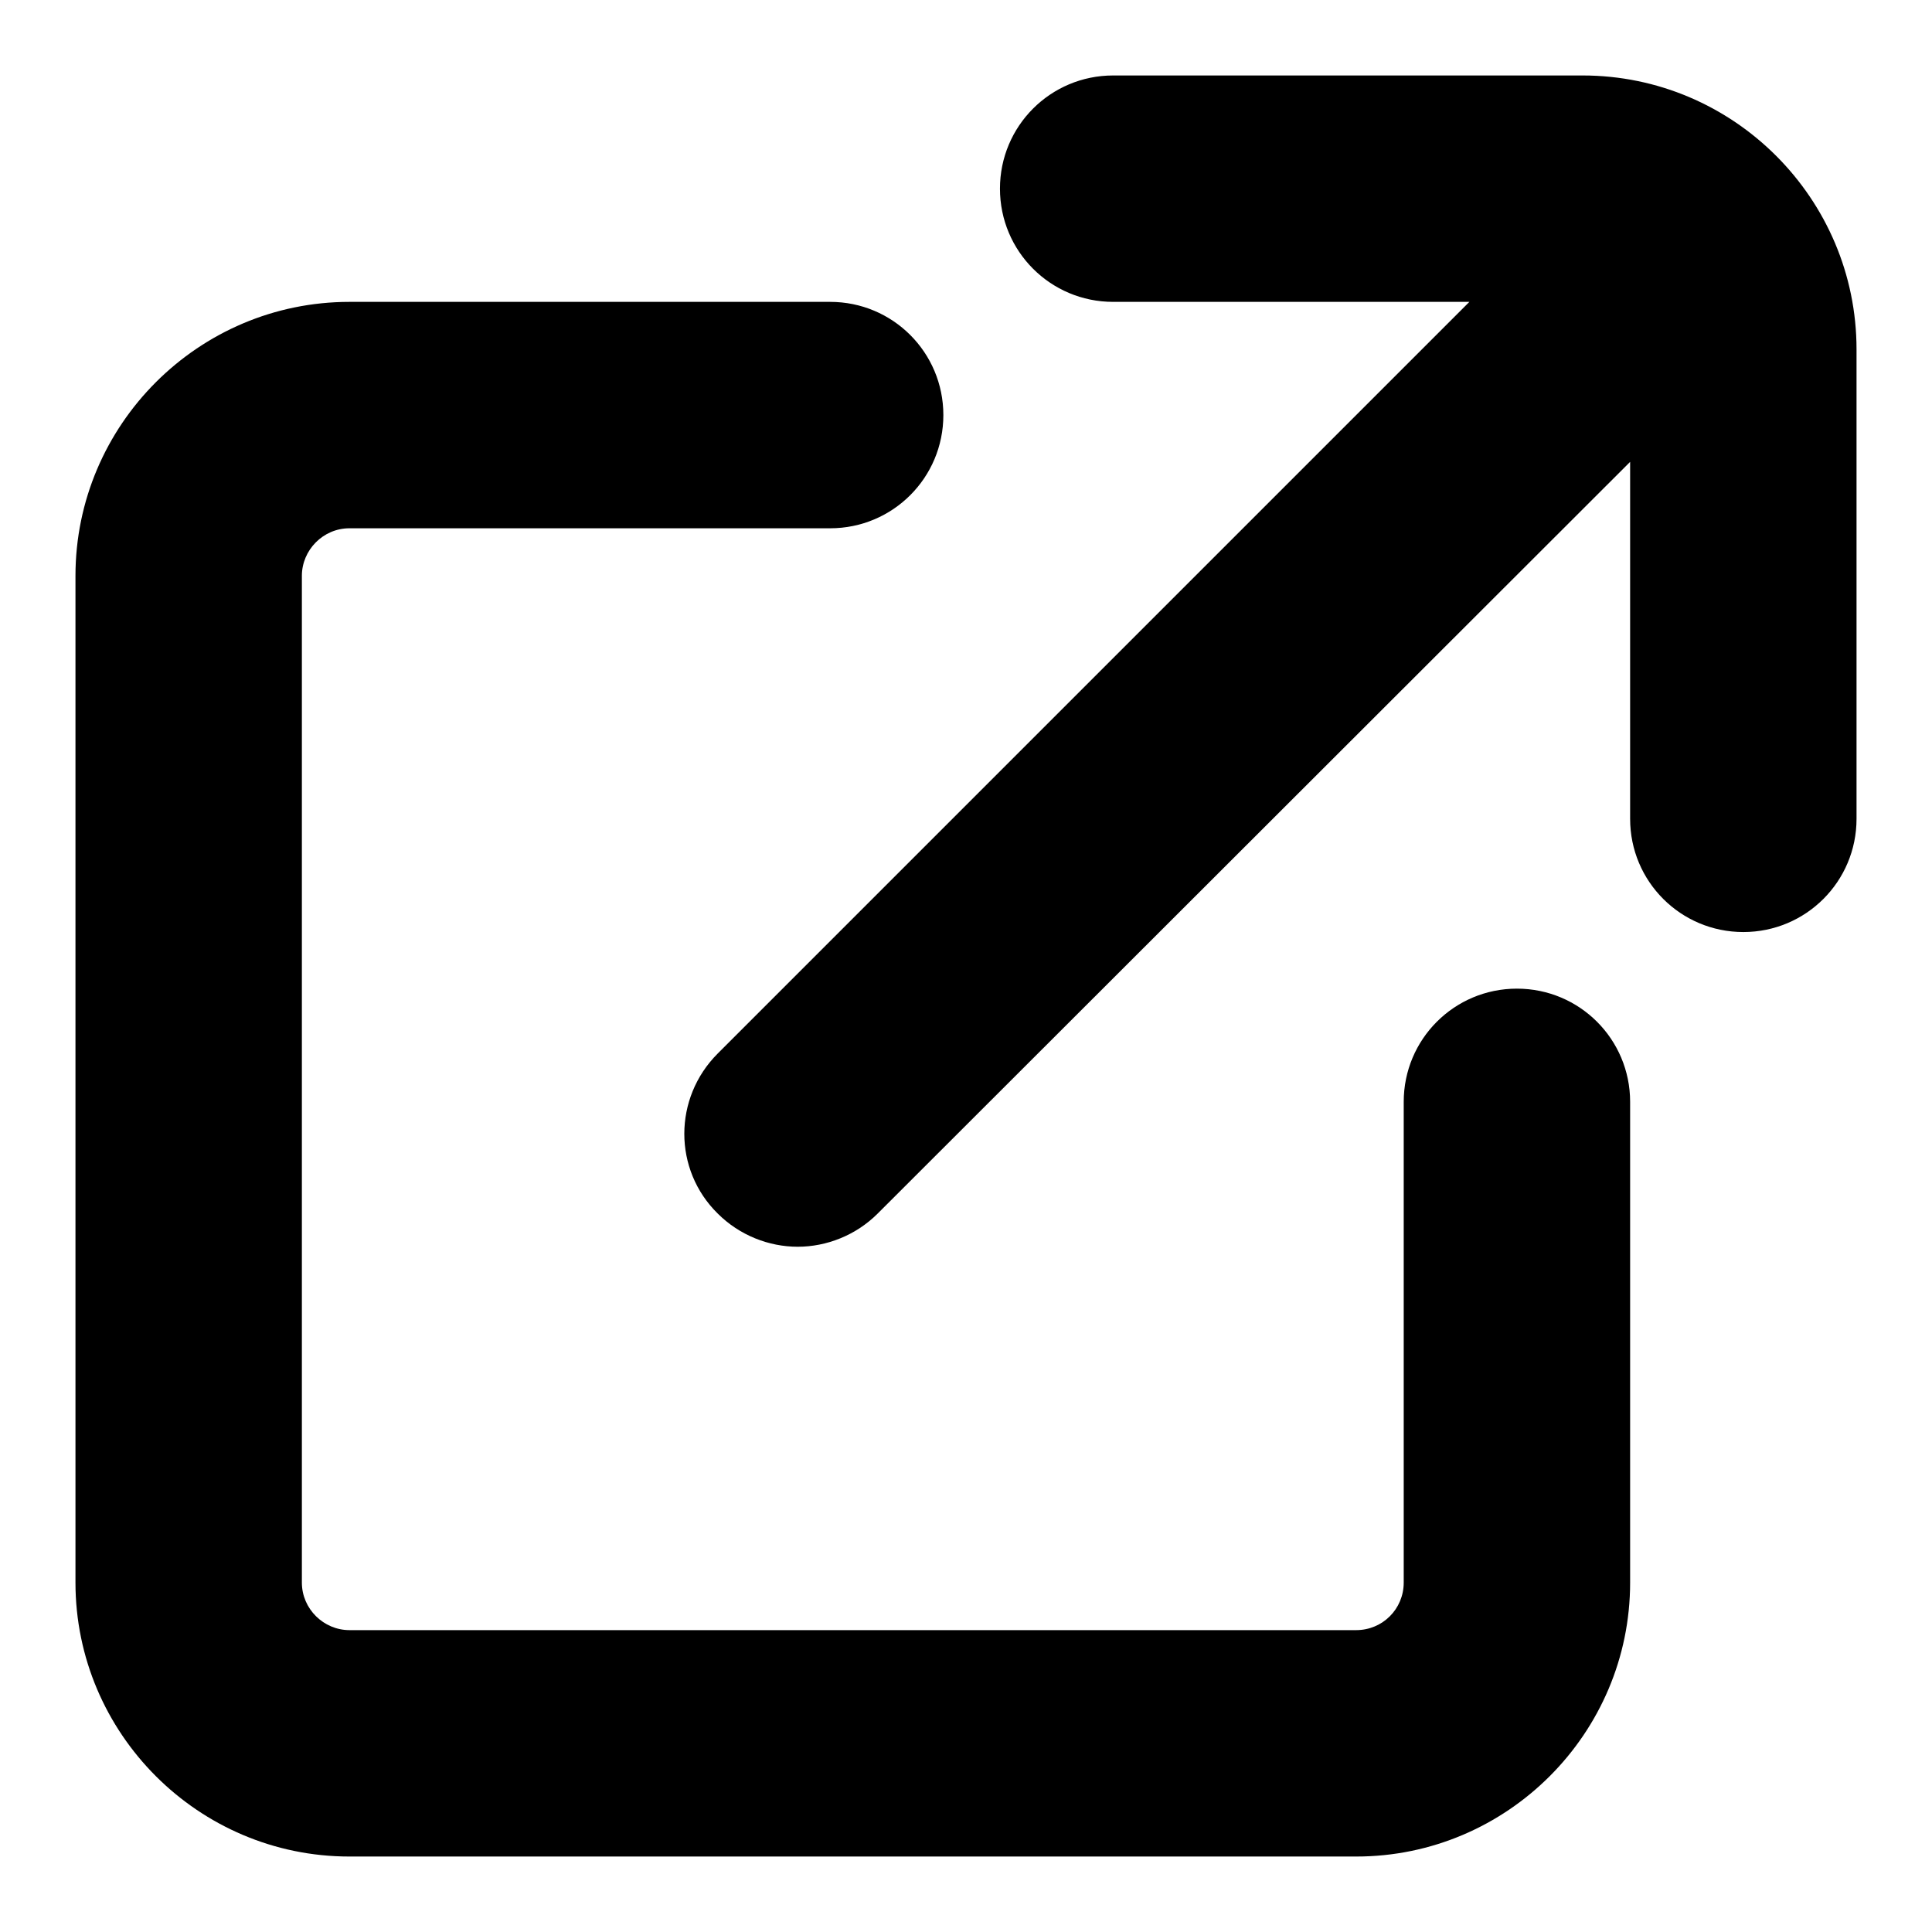<?xml version="1.0" encoding="utf-8"?>
<!-- Svg Vector Icons : http://www.onlinewebfonts.com/icon -->
<!DOCTYPE svg PUBLIC "-//W3C//DTD SVG 1.1//EN" "http://www.w3.org/Graphics/SVG/1.1/DTD/svg11.dtd">
<svg version="1.1" xmlns="http://www.w3.org/2000/svg" xmlns:xlink="http://www.w3.org/1999/xlink" x="0px" y="0px" viewBox="0 0 256 256" enable-background="new 0 0 256 256" xml:space="preserve">
<g><g><path fill="#000000" d="M201,131c-8.3,0-15,6.7-15,15v63.7c0,3.5-2.8,6.3-6.3,6.3H46.3c-3.4,0-6.3-2.8-6.3-6.3V76.3c0-3.4,2.8-6.3,6.3-6.3H110c8.3,0,15-6.7,15-15s-6.7-15-15-15H46.3C26.3,40,10,56.3,10,76.3v133.4c0,20,16.3,36.3,36.3,36.3h133.4c20,0,36.3-16.3,36.3-36.3V146C216,137.7,209.3,131,201,131z"/><path fill="#000000" d="M209.7,10h-62.2c-8.3,0-15,6.7-15,15c0,8.3,6.7,15,15,15h47.2l-99.6,99.6c-5.9,5.9-5.9,15.4,0,21.2c2.9,2.9,6.8,4.4,10.6,4.4s7.7-1.5,10.6-4.4L216,61.2v47.3c0,8.3,6.7,15,15,15c8.3,0,15-6.7,15-15V46.3C246,26.3,229.7,10,209.7,10z"/></g></g>
</svg>